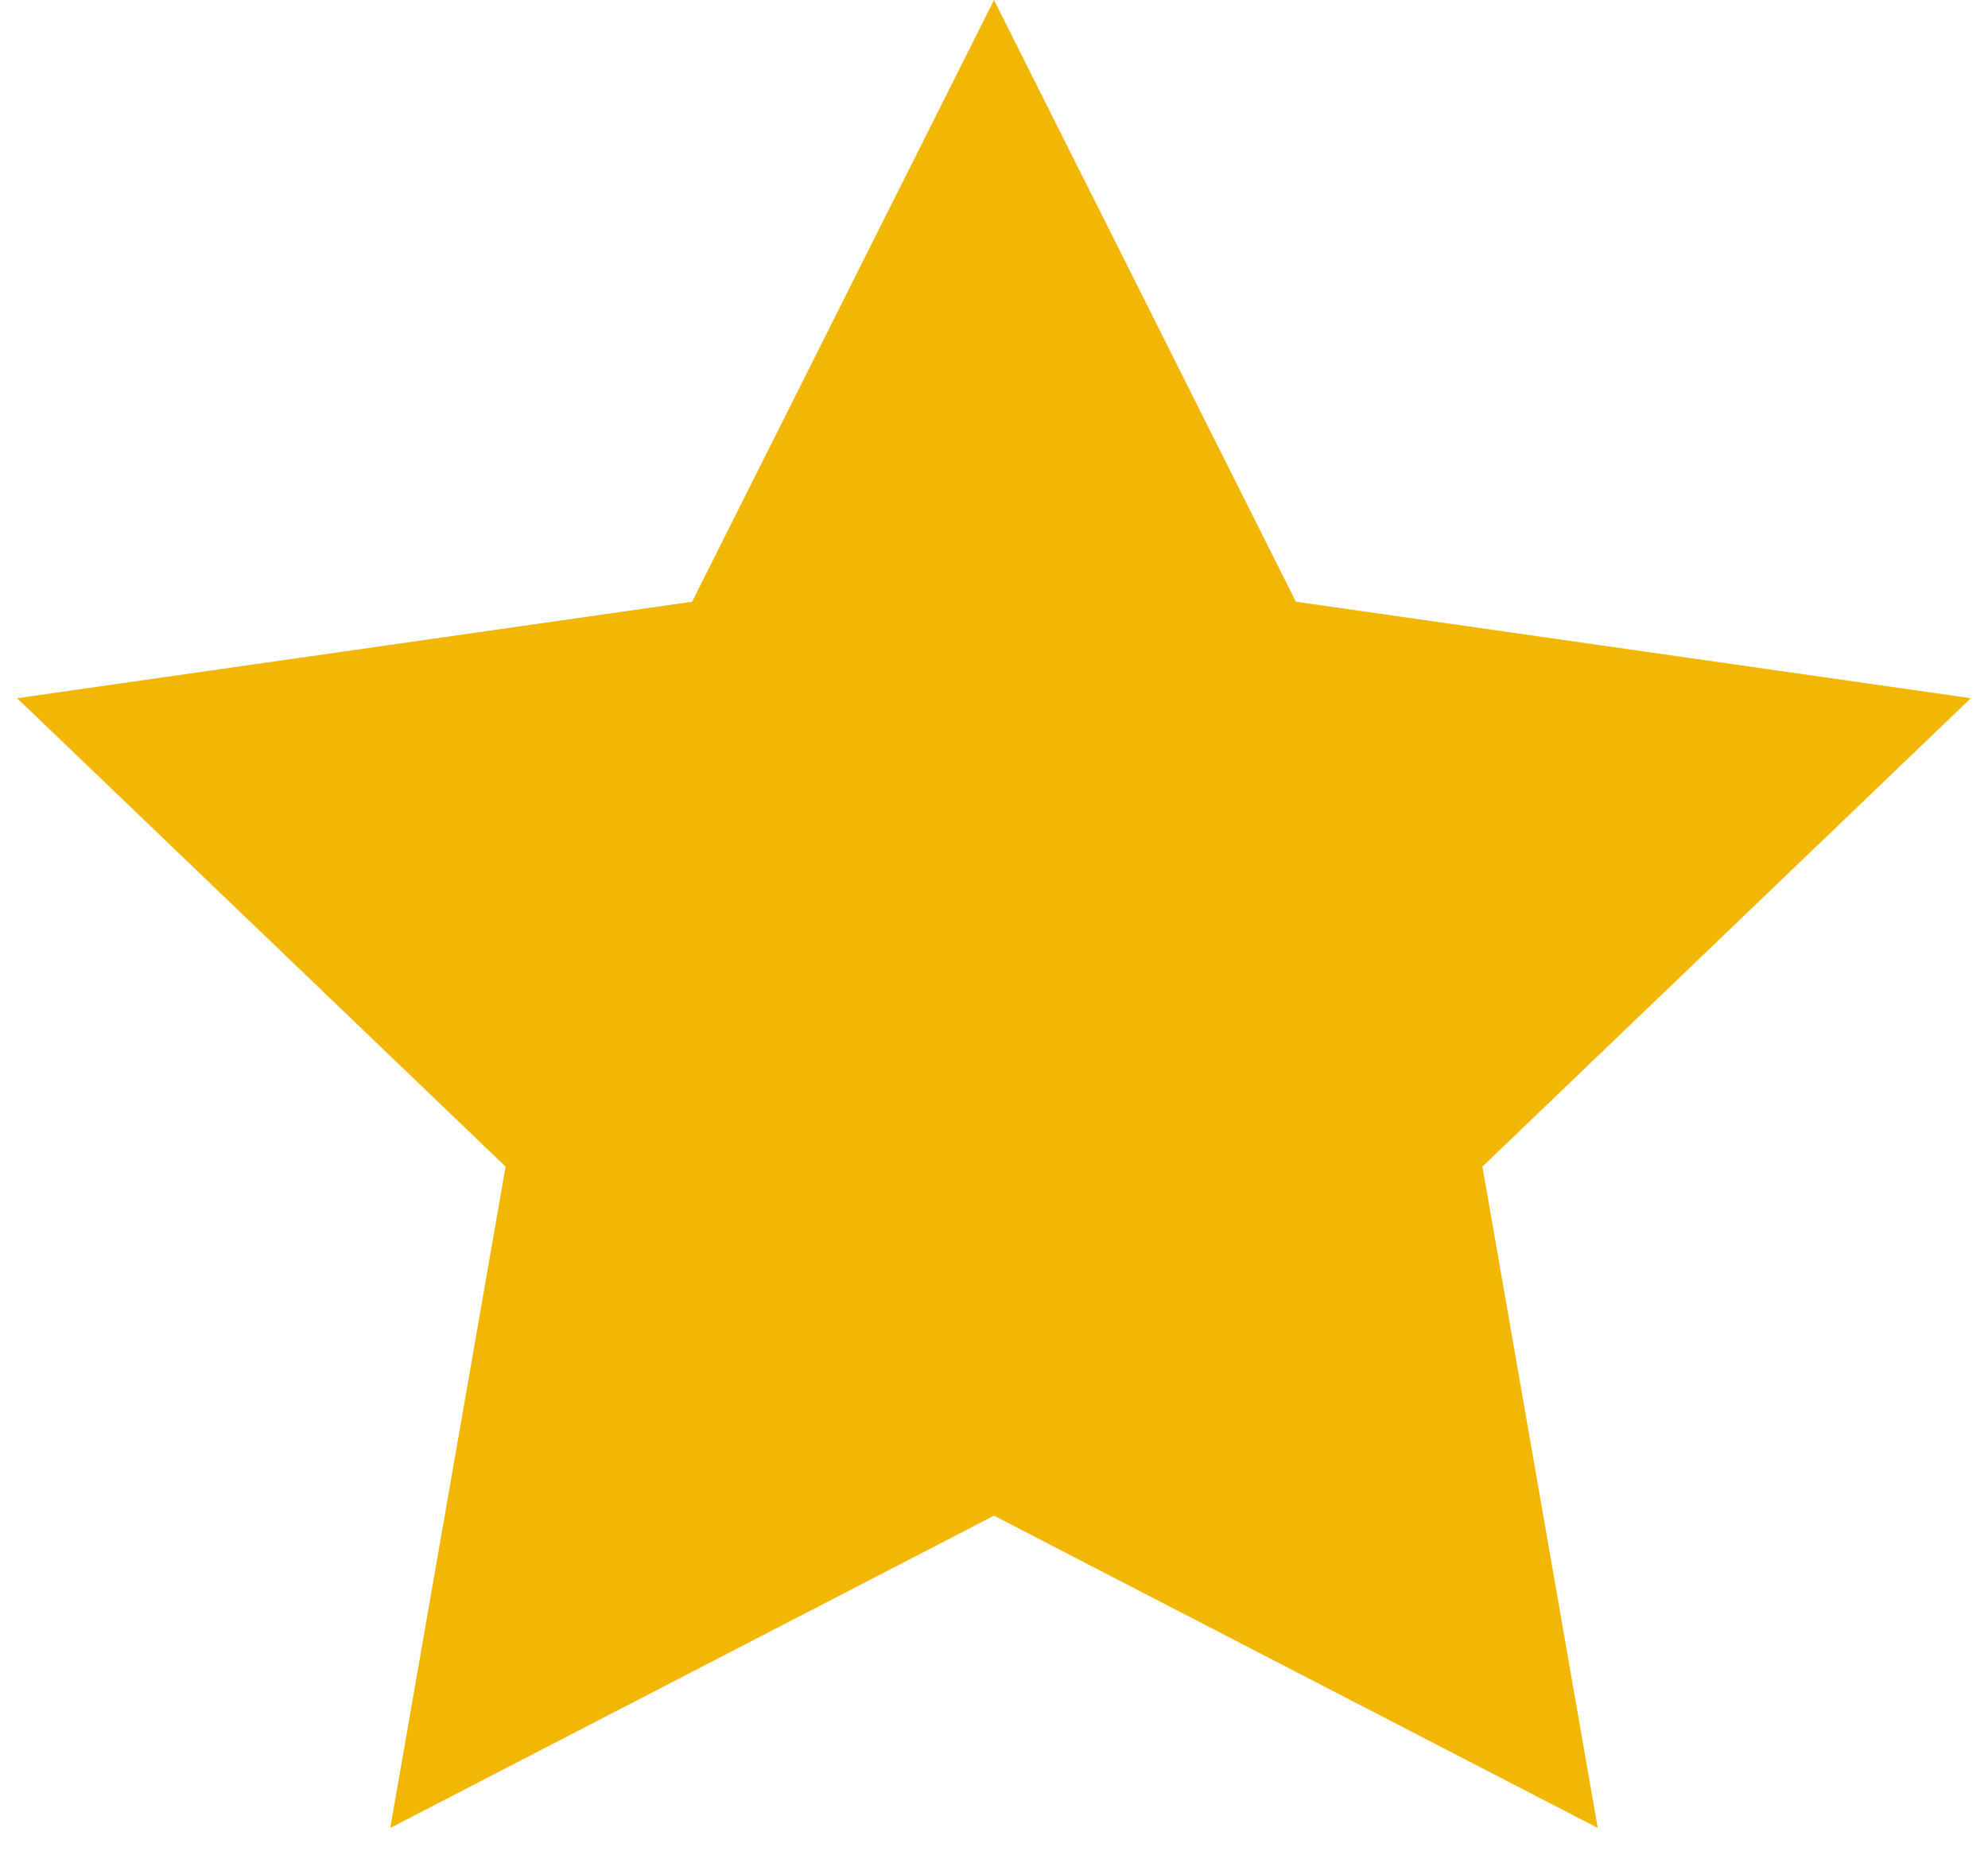 <?xml version="1.0" encoding="UTF-8"?>
<svg width="60px" height="56px" viewBox="0 0 60 56" version="1.1" xmlns="http://www.w3.org/2000/svg" xmlns:xlink="http://www.w3.org/1999/xlink">
    <title>Star</title>
    <g id="designs" stroke="none" stroke-width="1" fill="none" fill-rule="evenodd">
        <g id="01_Startseite_m" transform="translate(-30, -1897)" fill="#F2B705">
            <g id="Group-4-Copy-6" transform="translate(-1, 1880)">
                <polygon id="Star" points="61 62.75 42.779 72.175 46.259 52.213 31.517 38.075 51.889 35.162 61 17 70.111 35.162 90.483 38.075 75.741 52.213 79.221 72.175"></polygon>
            </g>
        </g>
    </g>
</svg>